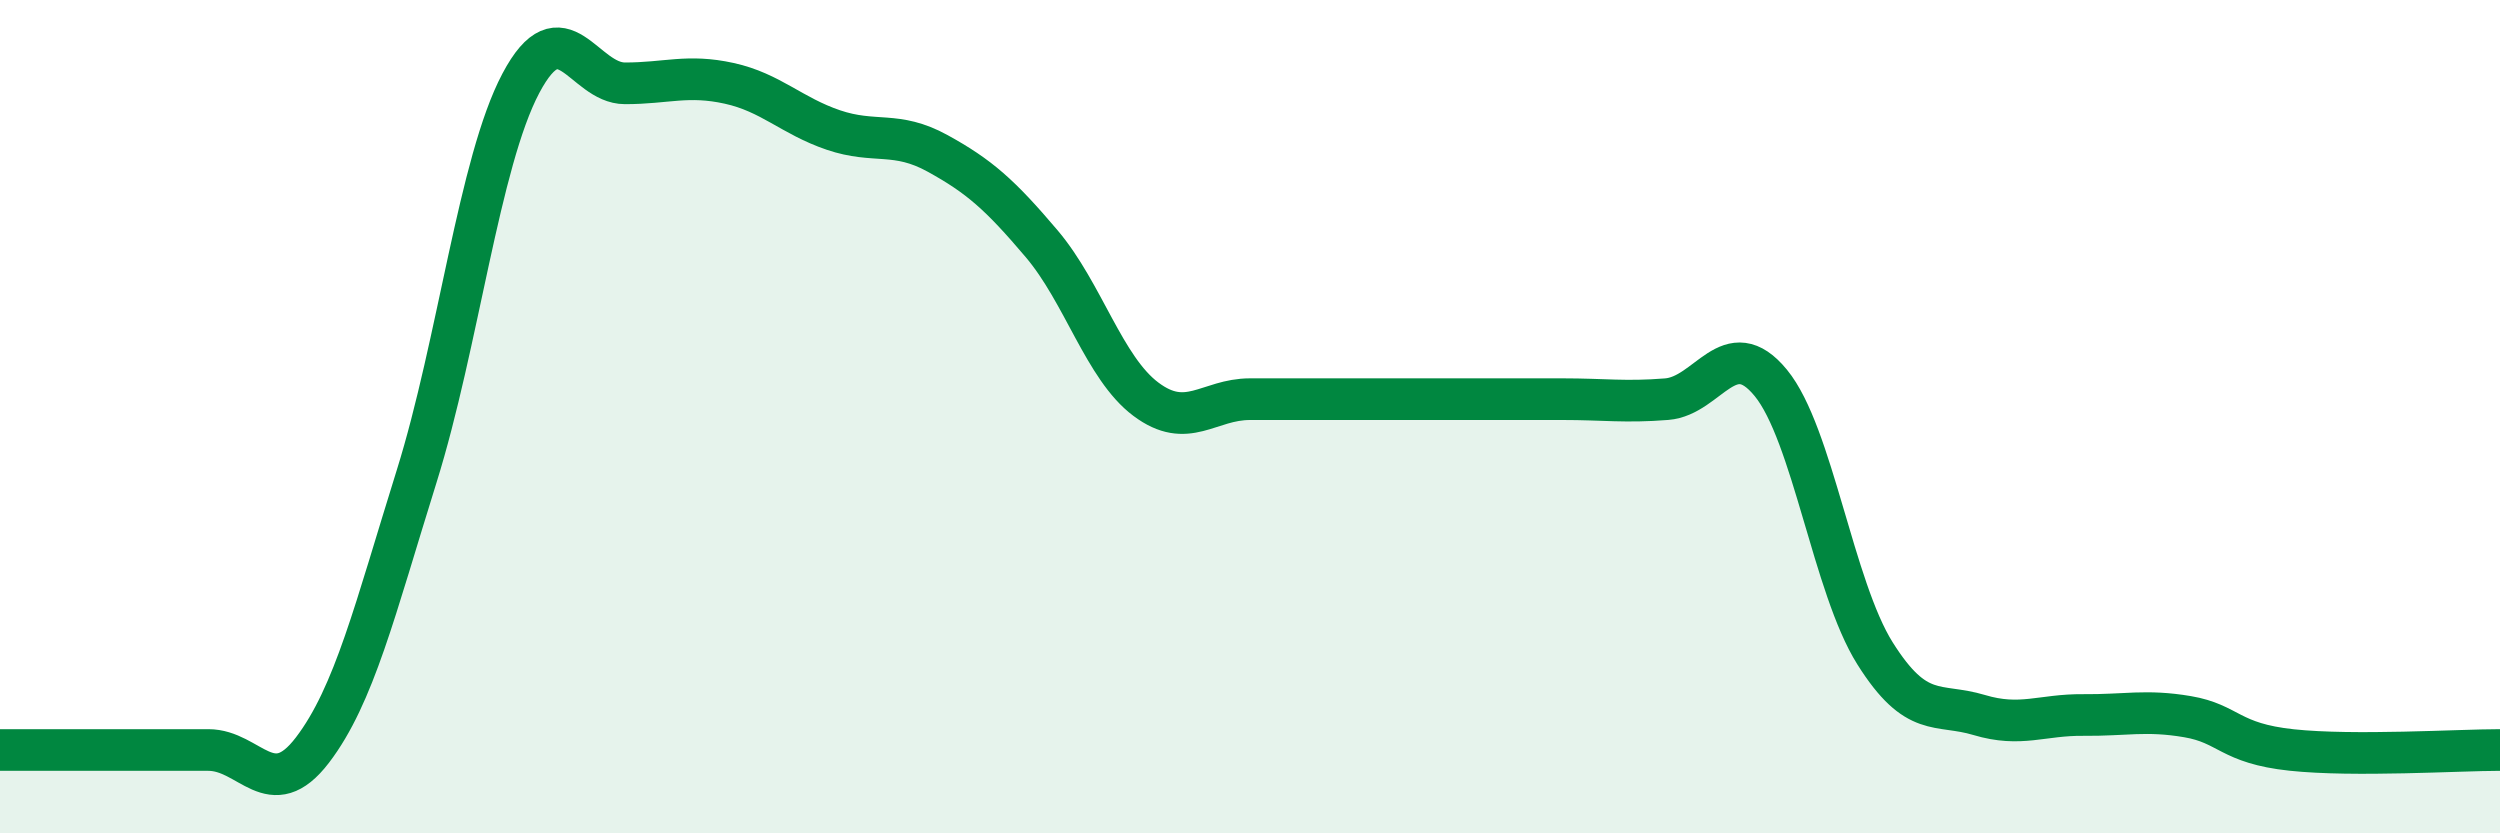 
    <svg width="60" height="20" viewBox="0 0 60 20" xmlns="http://www.w3.org/2000/svg">
      <path
        d="M 0,18 C 0.5,18 1.5,18 2.5,18 C 3.5,18 4,18 5,18 C 6,18 6.5,19.31 7.5,18 C 8.5,16.69 9,14.63 10,11.43 C 11,8.23 11.5,3.89 12.5,2 C 13.5,0.11 14,2 15,2 C 16,2 16.5,1.78 17.5,2 C 18.5,2.22 19,2.78 20,3.12 C 21,3.46 21.5,3.13 22.5,3.68 C 23.5,4.23 24,4.67 25,5.85 C 26,7.03 26.5,8.83 27.5,9.58 C 28.5,10.33 29,9.58 30,9.58 C 31,9.58 31.5,9.58 32.5,9.58 C 33.5,9.58 34,9.58 35,9.58 C 36,9.58 36.5,9.58 37.5,9.58 C 38.5,9.58 39,9.66 40,9.58 C 41,9.5 41.5,7.97 42.5,9.19 C 43.5,10.41 44,14.09 45,15.68 C 46,17.27 46.5,16.86 47.5,17.16 C 48.5,17.46 49,17.15 50,17.16 C 51,17.17 51.5,17.03 52.5,17.2 C 53.5,17.37 53.5,17.84 55,18 C 56.5,18.16 59,18 60,18L60 20L0 20Z"
        fill="#008740"
        opacity="0.1"
        stroke-linecap="round"
        stroke-linejoin="round"
      />
      <path
        d="M 0,18 C 0.5,18 1.5,18 2.5,18 C 3.5,18 4,18 5,18 C 6,18 6.5,19.31 7.5,18 C 8.5,16.69 9,14.63 10,11.43 C 11,8.23 11.5,3.89 12.5,2 C 13.5,0.11 14,2 15,2 C 16,2 16.5,1.78 17.5,2 C 18.5,2.22 19,2.78 20,3.12 C 21,3.46 21.5,3.13 22.5,3.68 C 23.5,4.23 24,4.67 25,5.85 C 26,7.03 26.5,8.83 27.5,9.58 C 28.5,10.33 29,9.58 30,9.58 C 31,9.58 31.5,9.58 32.5,9.58 C 33.5,9.58 34,9.58 35,9.58 C 36,9.58 36.5,9.58 37.5,9.58 C 38.5,9.58 39,9.66 40,9.58 C 41,9.5 41.5,7.97 42.5,9.19 C 43.5,10.41 44,14.09 45,15.68 C 46,17.27 46.5,16.86 47.5,17.16 C 48.5,17.46 49,17.15 50,17.16 C 51,17.17 51.5,17.03 52.5,17.2 C 53.5,17.37 53.5,17.84 55,18 C 56.5,18.16 59,18 60,18"
        stroke="#008740"
        stroke-width="1"
        fill="none"
        stroke-linecap="round"
        stroke-linejoin="round"
      />
    </svg>
  